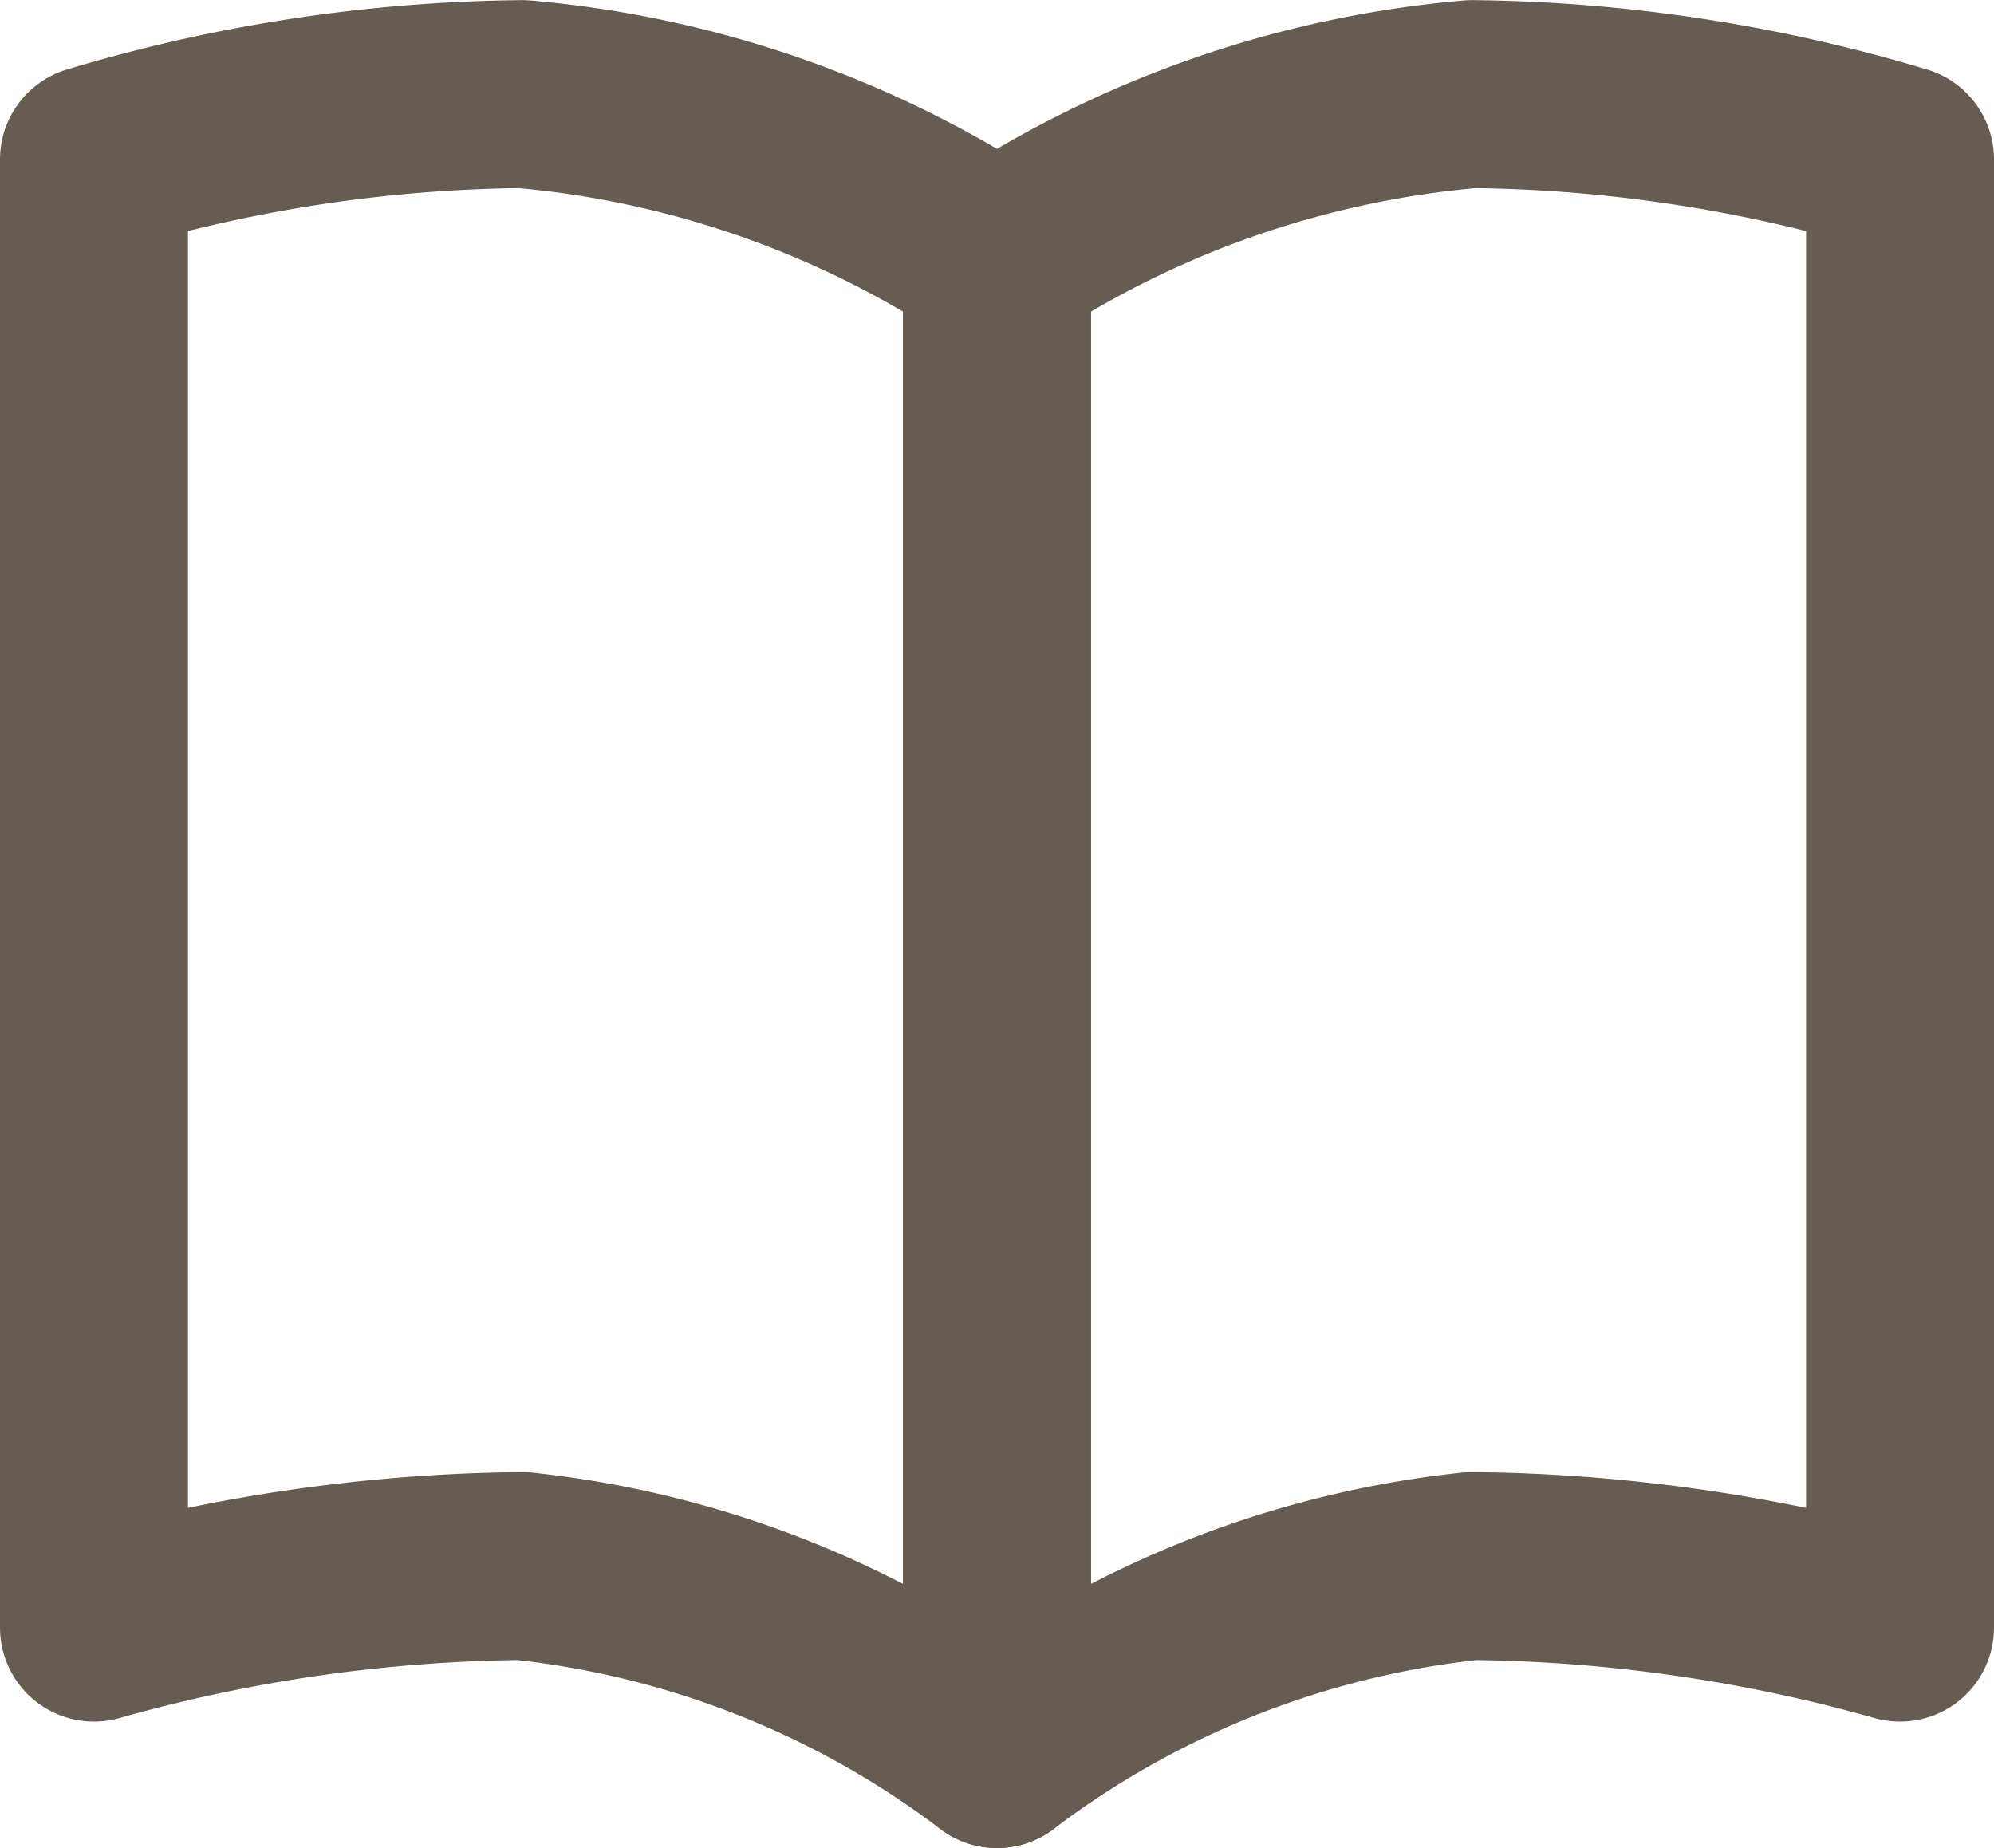 <svg xmlns="http://www.w3.org/2000/svg" width="15.914" height="14.749" viewBox="0 0 15.914 14.749">
  <defs>
    <style>
      .cls-1 {
        fill: none;
        stroke: #665c51;
        stroke-linecap: round;
        stroke-linejoin: round;
        stroke-width: 1.5px;
      }
    </style>
  </defs>
  <g id="图层_1" data-name="图层 1" transform="translate(-2.437 -2.272)">
    <g id="组_6963" data-name="组 6963" transform="translate(3.187 3.021)">
      <path id="路径_3734" data-name="路径 3734" class="cls-1" d="M-12588.161-5939.862v11.717a13.01,13.01,0,0,1,3.418-.491,7.594,7.594,0,0,1,3.789,1.5v-11.928a8.147,8.147,0,0,0-3.789-1.32A12.258,12.258,0,0,0-12588.161-5939.862Z" transform="translate(12588.161 5940.386)"/>
      <path id="路径_3735" data-name="路径 3735" class="cls-1" d="M-12580.954-5939.862v11.717a13.017,13.017,0,0,0-3.417-.491,7.594,7.594,0,0,0-3.79,1.5v-11.928a8.147,8.147,0,0,1,3.79-1.32A12.265,12.265,0,0,1-12580.954-5939.862Z" transform="translate(12595.368 5940.386)"/>
    </g>
  </g>
</svg>
